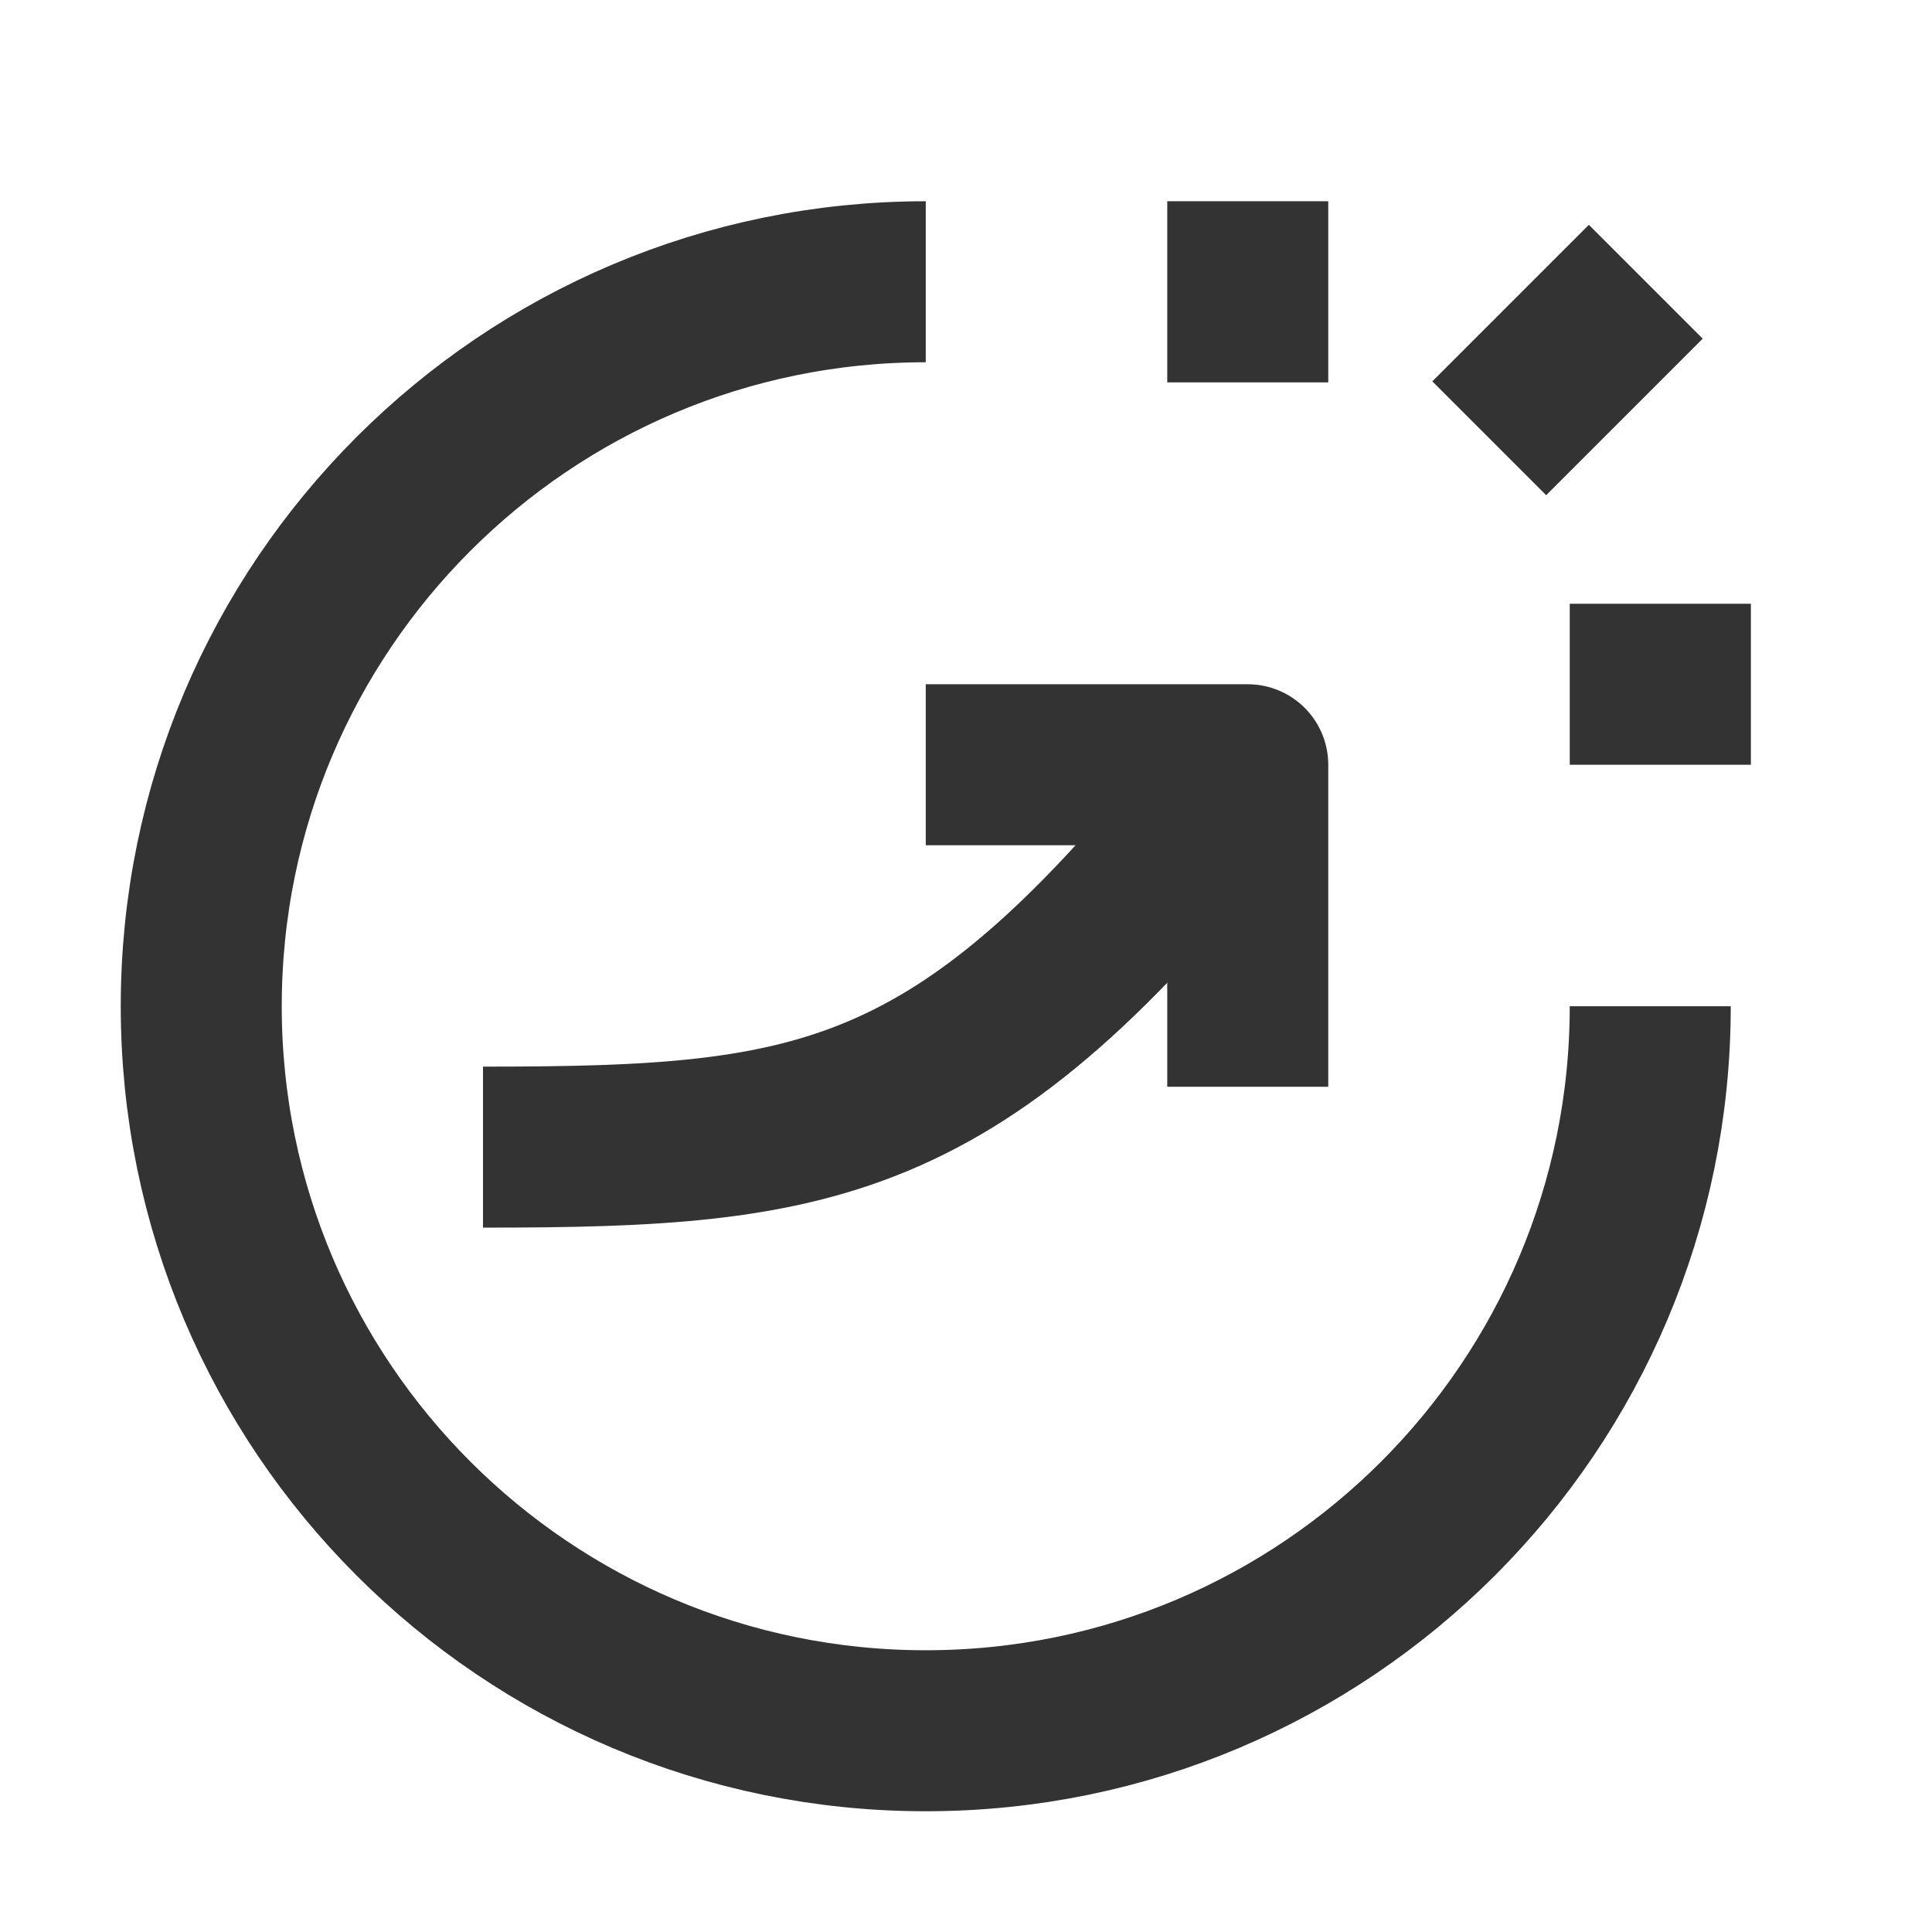<svg width="48" height="48" viewBox="0 0 48 48" fill="none" xmlns="http://www.w3.org/2000/svg">
<path d="M41 25C41 34.941 32.941 43 23 43C13.059 43 5 34.941 5 25C5 15.059 13.059 7 23 7" stroke="#333333" stroke-width="4" stroke-linejoin="round"/>
<path d="M12 28.5C20.5 28.5 24 28 31 19" stroke="#333333" stroke-width="4" stroke-linejoin="round"/>
<path d="M23 19H31V27" stroke="#333333" stroke-width="4" stroke-linejoin="round"/>
<path d="M31 5V9.5" stroke="#333333" stroke-width="4" stroke-linejoin="round"/>
<path d="M43.5 17H39" stroke="#333333" stroke-width="4" stroke-linejoin="round"/>
<path d="M40.889 7L37 10.889" stroke="#333333" stroke-width="4" stroke-linejoin="round"/>
</svg>
